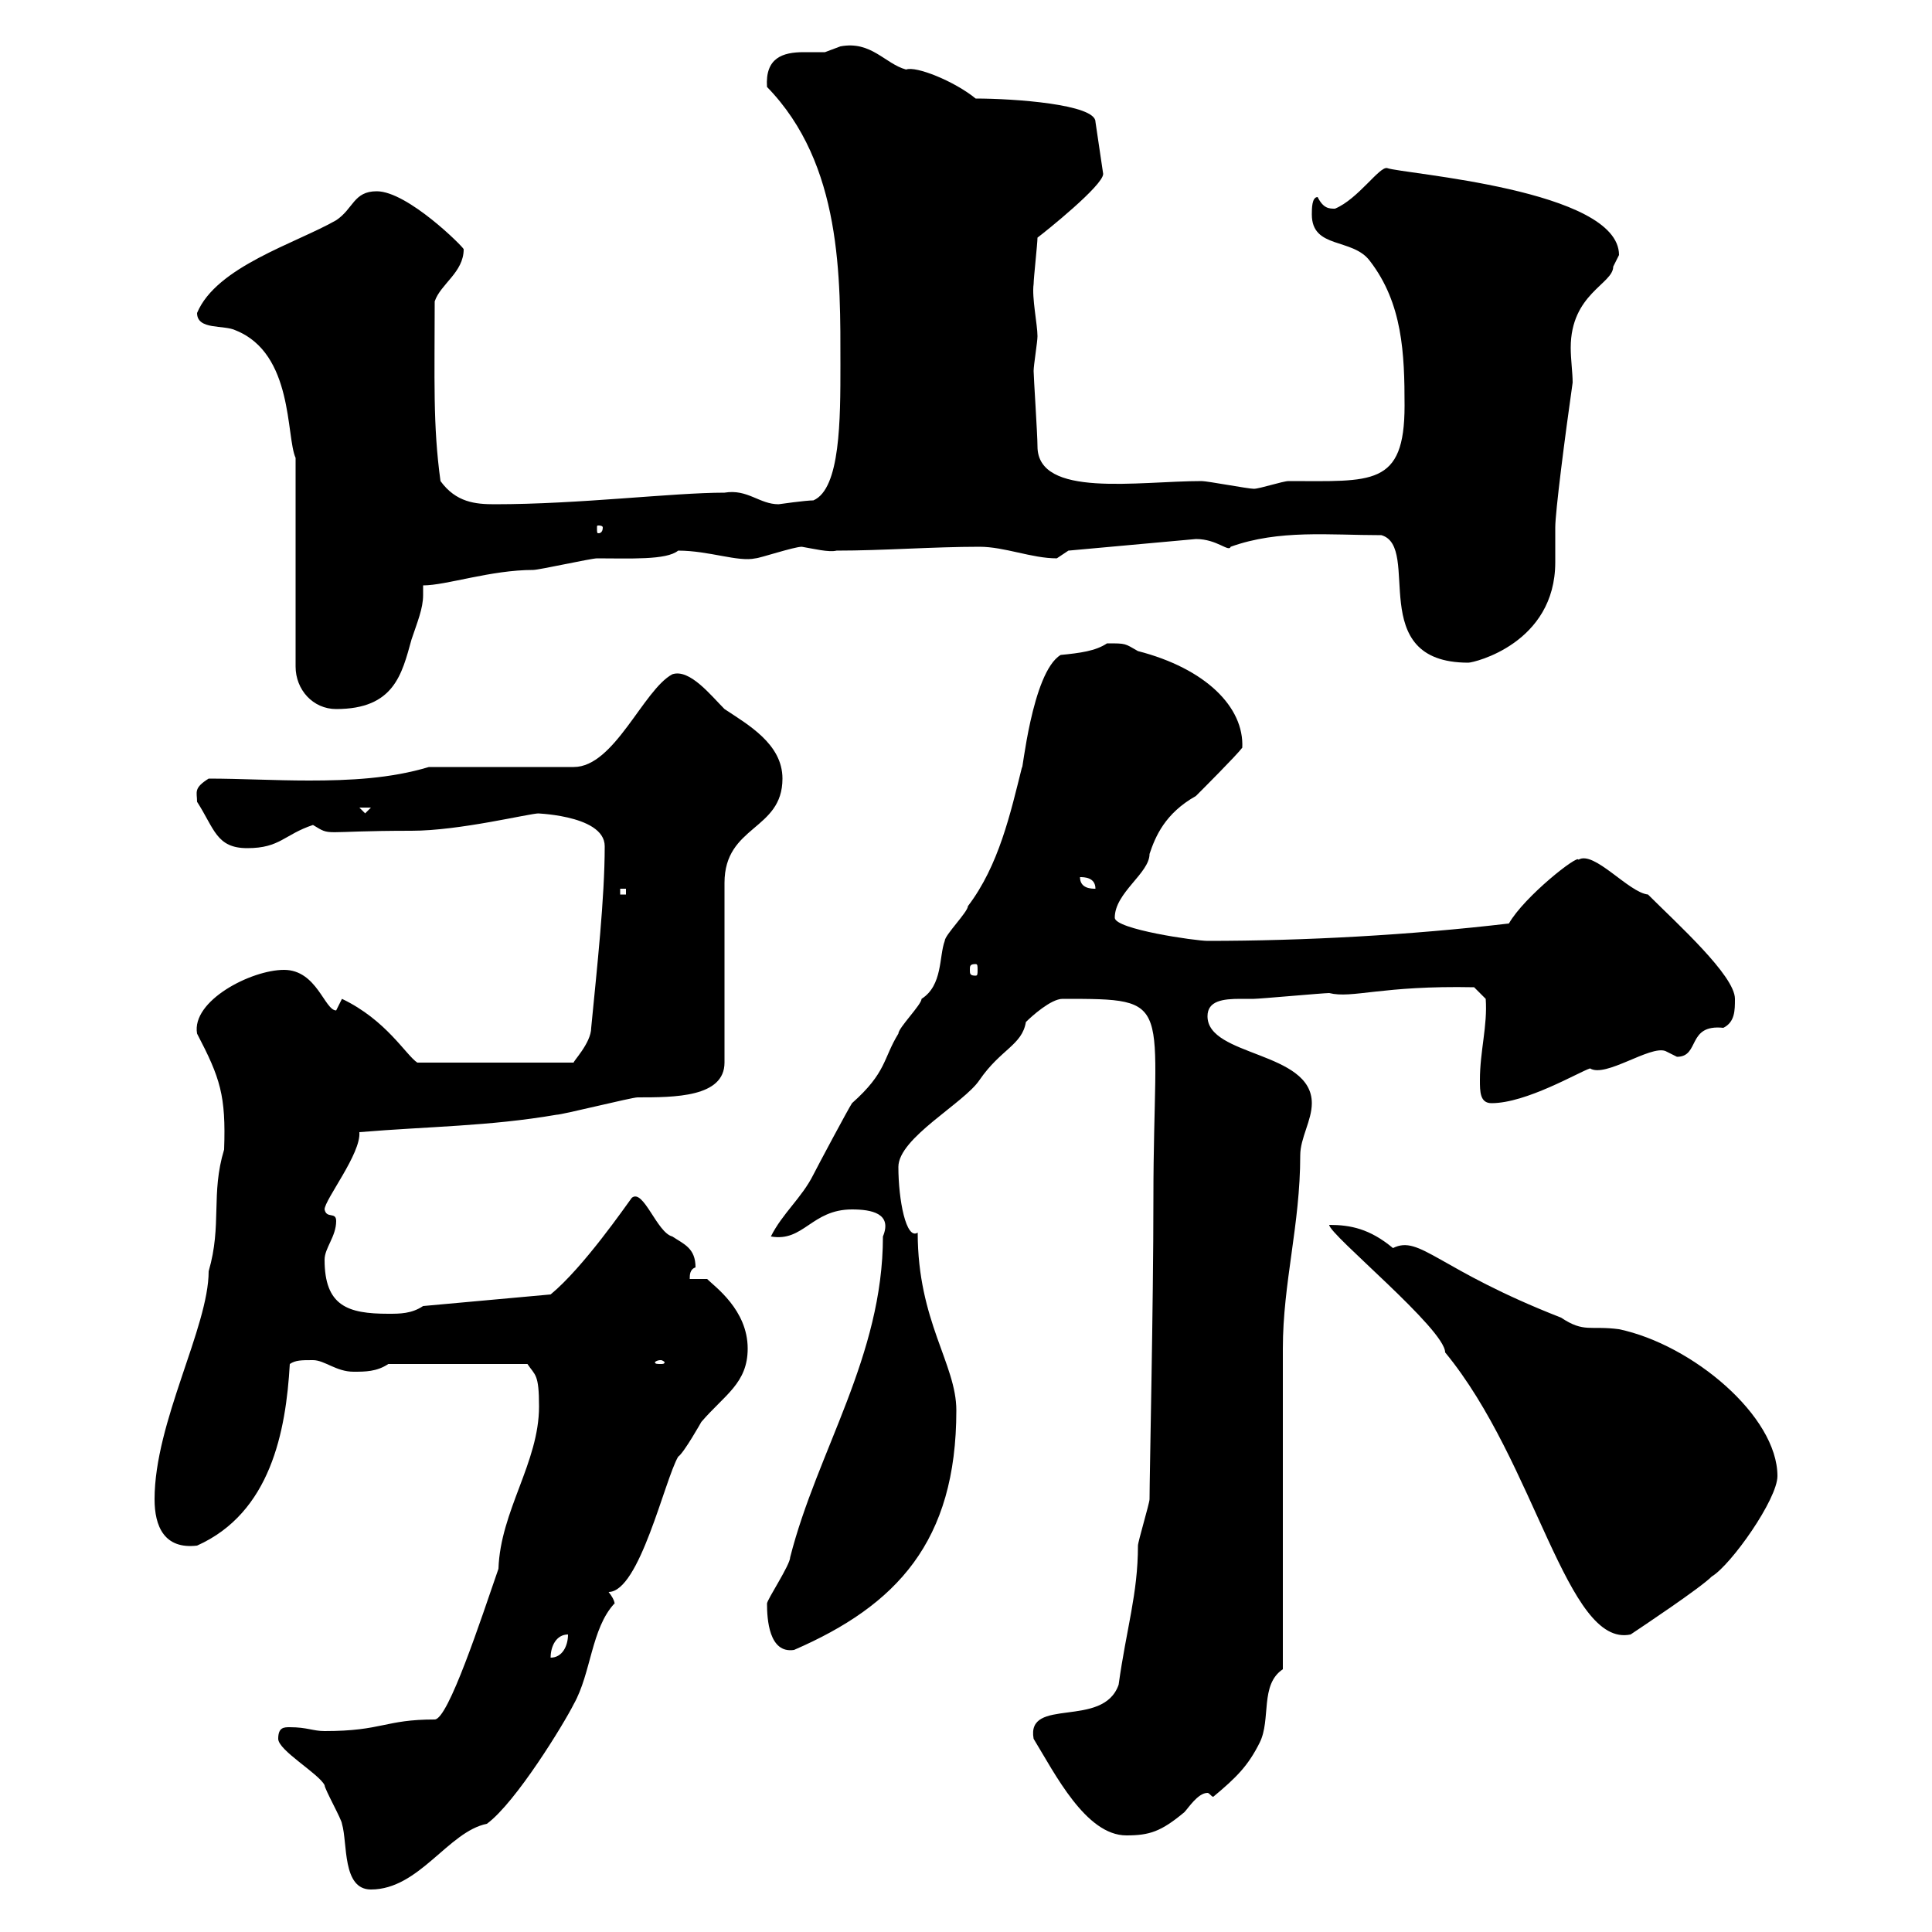 <svg xmlns="http://www.w3.org/2000/svg" xmlns:xlink="http://www.w3.org/1999/xlink" width="300" height="300"><path d="M43.20 270C43.20 271.80 49.50 275.40 50.40 277.20C50.40 277.80 53.10 282.60 53.10 283.20C54 286.20 53.10 293.40 57.60 293.40C65.10 293.40 69.60 284.40 75.60 283.20C80.10 279.90 87.60 267.60 89.10 264.60C91.80 259.80 91.80 252.90 95.40 249C95.40 249.30 95.70 248.70 94.50 247.20C99.30 247.20 103.20 229.80 105.30 226.20C106.20 225.60 108.90 220.80 108.90 220.80C112.50 216.60 116.10 214.80 116.10 209.40C116.10 203.40 111 199.80 109.80 198.60L107.10 198.60C107.10 198 107.10 197.10 108 196.80C108 193.80 106.20 193.20 104.40 192C102 191.40 99.90 184.50 98.10 186C97.20 187.20 90.60 196.80 85.50 201L65.70 202.80C63.90 204 62.10 204 60.30 204C54 204 50.40 202.80 50.40 195.60C50.40 193.80 52.20 192 52.20 189.60C52.20 188.10 50.70 189.30 50.40 187.80C50.40 186.30 56.10 179.10 55.80 175.80C66.60 174.90 75.90 174.90 86.40 173.10C87.30 173.10 98.10 170.40 99 170.40C104.70 170.40 112.50 170.40 112.50 165L112.50 137.10C112.50 128.10 121.50 129 121.50 120.90C121.50 115.50 116.10 112.50 112.50 110.10C110.40 108 107.10 103.80 104.40 104.70C99.90 107.10 95.40 119.10 89.10 119.10L66.60 119.10C60.60 120.90 54.30 121.20 48 121.20C42.60 121.20 37.20 120.90 32.40 120.90C30 122.40 30.60 123 30.60 124.50C33.30 128.70 33.60 131.70 38.40 131.70C43.50 131.70 44.10 129.60 48.60 128.10C51.60 129.90 49.50 129 63.90 129C71.40 129 82.20 126.30 83.70 126.30C81.90 126.30 93.90 126.30 93.90 131.40C93.90 139.50 92.70 150.30 91.80 159.60C91.80 162 88.80 165 89.10 165L64.80 165C63 163.80 60 158.40 53.10 155.10C53.10 155.10 52.20 156.90 52.20 156.90C50.40 156.90 49.20 150.60 44.10 150.60C39 150.60 29.70 155.40 30.60 160.50C34.20 167.40 35.10 170.10 34.80 178.50C32.70 185.40 34.50 190.20 32.40 197.40C32.40 206.10 24 220.80 24 232.80C24 237 25.50 240.60 30.60 240C42 234.90 44.40 222.30 45 211.80C45.90 211.20 46.80 211.20 48.60 211.20C50.40 211.20 52.20 213 54.90 213C56.70 213 58.50 213 60.30 211.80L81.90 211.80C83.10 213.60 83.70 213.30 83.70 218.40C83.70 227.10 77.70 234.60 77.40 243.60C74.70 251.40 69.60 267 67.50 267C59.70 267 59.40 268.80 50.40 268.80C48.60 268.80 47.70 268.20 45 268.20C44.10 268.20 43.20 268.20 43.20 270ZM160.50 270C163.80 275.40 168.60 285 174.90 285C178.50 285 180.30 284.40 183.90 281.40C184.50 280.80 186 278.40 187.50 278.40C187.80 278.40 188.10 279 188.40 279C192 276 193.80 274.20 195.60 270.60C197.40 267 195.60 261.60 199.20 259.20L199.20 209.40C199.20 199.20 201.90 190.20 201.90 179.40C201.90 176.70 203.70 174 203.70 171.30C203.70 163.20 187.50 164.10 187.50 157.80C187.50 155.40 189.90 155.10 192.60 155.10C193.20 155.10 193.80 155.10 194.70 155.10C195.60 155.10 205.50 154.20 206.40 154.20C210 155.10 214.50 153 228.90 153.30L230.70 155.10C231 159.30 229.80 163.20 229.80 167.70C229.80 169.50 229.80 171.30 231.60 171.30C237 171.30 245.10 166.50 246.90 165.90C249.30 167.40 256.20 162.30 258.60 163.20C258.60 163.20 260.40 164.10 260.40 164.10C264 164.10 261.90 159 267.60 159.60C269.40 158.70 269.40 156.90 269.40 155.10C269.40 151.50 260.40 143.40 255.90 138.90C252.90 138.60 247.50 132 245.10 133.50C245.10 132.60 236.70 139.20 234.30 143.40C219 145.20 202.50 146.10 187.50 146.10C185.70 146.10 173.10 144.30 173.10 142.50C173.10 138.60 178.50 135.60 178.50 132.60C179.40 129.90 180.90 126.30 185.70 123.60C186.60 122.70 192 117.30 192.90 116.10C193.20 109.80 187.20 103.80 176.70 101.10C174.60 99.90 174.90 99.90 171.90 99.90C170.10 101.10 167.70 101.40 164.70 101.70C160.20 104.40 158.70 120.60 158.70 119.10C156.90 126.30 155.10 134.40 150.30 140.70C150.30 141.60 146.70 145.20 146.70 146.10C145.80 148.50 146.40 153 143.10 155.10C143.10 156 139.50 159.60 139.50 160.50C137.10 164.40 137.70 166.50 132.30 171.30C131.70 172.20 126.90 181.20 126.30 182.40C124.50 186 121.50 188.40 119.70 192C124.80 192.90 126 187.80 132.30 187.80C135.30 187.80 138.60 188.40 137.10 192C137.10 210.60 126.90 225.30 122.70 241.80C122.70 243 119.10 248.40 119.10 249C119.10 251.40 119.40 256.80 123.30 256.20C139.20 249.30 148.50 239.40 148.50 219C148.50 211.80 142.50 205.20 142.50 191.40C140.70 192.60 139.50 186.30 139.50 181.20C139.50 176.70 149.70 171.30 152.10 167.70C155.40 162.90 158.70 162.30 159.30 158.70C160.20 157.80 163.20 155.10 165 155.10C182.70 155.10 179.10 155.10 179.10 186C179.10 202.80 178.50 229.20 178.50 232.80C178.50 233.40 176.70 239.40 176.70 240C176.70 247.50 174.90 252.90 173.70 261.60C171.30 268.50 159.30 263.40 160.50 270ZM88.20 253.80C88.20 255.60 87.30 257.40 85.50 257.40C85.50 255.60 86.40 253.80 88.20 253.80ZM206.40 190.20C206.40 191.70 224.40 206.40 224.40 210C238.50 227.10 243.30 255.90 253.20 253.80C255 252.60 264 246.60 265.80 244.80C268.80 243 276 232.80 276 229.20C276 219.90 262.80 208.80 251.40 206.40C246.90 205.80 246 207 242.40 204.60C223.20 197.10 220.50 191.70 216.30 193.80C212.70 190.80 209.70 190.20 206.40 190.20ZM102.60 211.20C102.90 211.20 103.20 211.50 103.20 211.50C103.20 211.80 102.90 211.80 102.60 211.80C102 211.80 101.70 211.80 101.70 211.50C101.70 211.50 102 211.20 102.60 211.20ZM151.50 149.70C151.80 149.70 151.80 150 151.80 150.60C151.80 151.20 151.80 151.50 151.50 151.50C150.60 151.50 150.60 151.20 150.60 150.60C150.60 150 150.60 149.70 151.50 149.70ZM96.30 138L97.20 138L97.20 138.90L96.30 138.90ZM167.70 136.20C168.30 136.20 170.10 136.20 170.10 138C169.50 138 167.70 138 167.70 136.20ZM55.80 125.40L57.60 125.40L56.70 126.30ZM30.60 48.60C30.60 51.30 34.80 50.40 36.60 51.30C45.60 54.90 44.40 67.80 45.90 71.10L45.90 103.50C45.90 107.10 48.60 110.10 52.20 110.10C61.20 110.10 62.40 104.70 63.90 99.30C64.80 96.60 65.70 94.50 65.70 92.40C65.70 92.10 65.70 91.20 65.70 90.90C69.30 90.90 76.20 88.50 82.80 88.50C83.70 88.50 91.80 86.70 92.70 86.70C97.80 86.70 103.50 87 105.30 85.50C110.10 85.50 114.60 87.30 117.30 86.70C117.90 86.70 123.30 84.90 124.50 84.90C126.30 85.20 128.70 85.80 129.90 85.50C137.10 85.50 144.90 84.90 152.10 84.90C156 84.90 160.20 86.70 164.10 86.70C164.10 86.70 165.90 85.50 165.90 85.50L185.70 83.70C189 83.70 190.80 85.80 191.10 84.90C198.60 82.20 206.40 83.10 214.50 83.10C220.80 84.90 211.80 102.90 228 102.90C228.90 102.90 241.50 99.90 241.50 87.30C241.50 85.50 241.50 83.40 241.50 81.90C241.50 79.50 243 67.80 244.20 59.40C244.20 57.90 243.90 55.80 243.90 54C243.90 45.60 250.50 44.10 250.50 41.40C250.50 41.40 251.40 39.60 251.40 39.60C251.40 29.40 217.80 27 215.40 26.10C214.20 25.80 210.90 30.90 207.30 32.40C206.40 32.40 205.50 32.40 204.60 30.60C203.70 30.60 203.70 32.40 203.70 33.30C203.70 38.70 210 36.90 212.70 40.50C217.80 47.10 218.10 54.90 218.10 63C218.10 75.60 213 74.70 200.10 74.70C199.20 74.70 195.60 75.90 194.70 75.90C193.80 75.90 187.50 74.70 186.60 74.70C176.70 74.70 161.10 77.40 161.10 69.30C161.10 67.50 160.50 58.50 160.50 57.60C160.50 56.70 161.10 53.10 161.10 52.20C161.10 50.40 160.20 46.20 160.50 44.10C160.50 43.20 161.10 37.80 161.10 36.90C162.30 36 171.30 28.80 171.30 27L170.10 18.90C170.10 16.20 157.50 15.30 151.50 15.30C148.20 12.60 142.20 10.20 140.70 10.80C137.40 9.90 135.30 6.30 130.50 7.20C130.50 7.20 128.10 8.10 128.10 8.10C126.90 8.10 126 8.10 124.80 8.10C121.50 8.10 118.80 9 119.10 13.50C130.80 25.50 130.50 43.20 130.50 56.70C130.50 65.10 130.50 75.90 126.30 77.70C125.10 77.70 120.90 78.30 120.90 78.30C117.90 78.30 116.10 75.90 112.50 76.50C104.40 76.50 90 78.30 76.80 78.30C73.80 78.30 70.80 78 68.40 74.70C67.20 66 67.50 58.80 67.50 46.80C68.40 44.10 72 42.30 72 38.70C72 38.40 63.30 29.70 58.50 29.70C54.90 29.70 54.90 32.40 52.20 34.20C45.90 37.80 33.60 41.40 30.60 48.60ZM93.60 81.90C93.60 82.80 93 82.80 93 82.80C92.70 82.80 92.70 82.80 92.70 81.90C92.70 81.60 92.70 81.60 93 81.60C93 81.60 93.60 81.60 93.60 81.90Z"/></svg>
